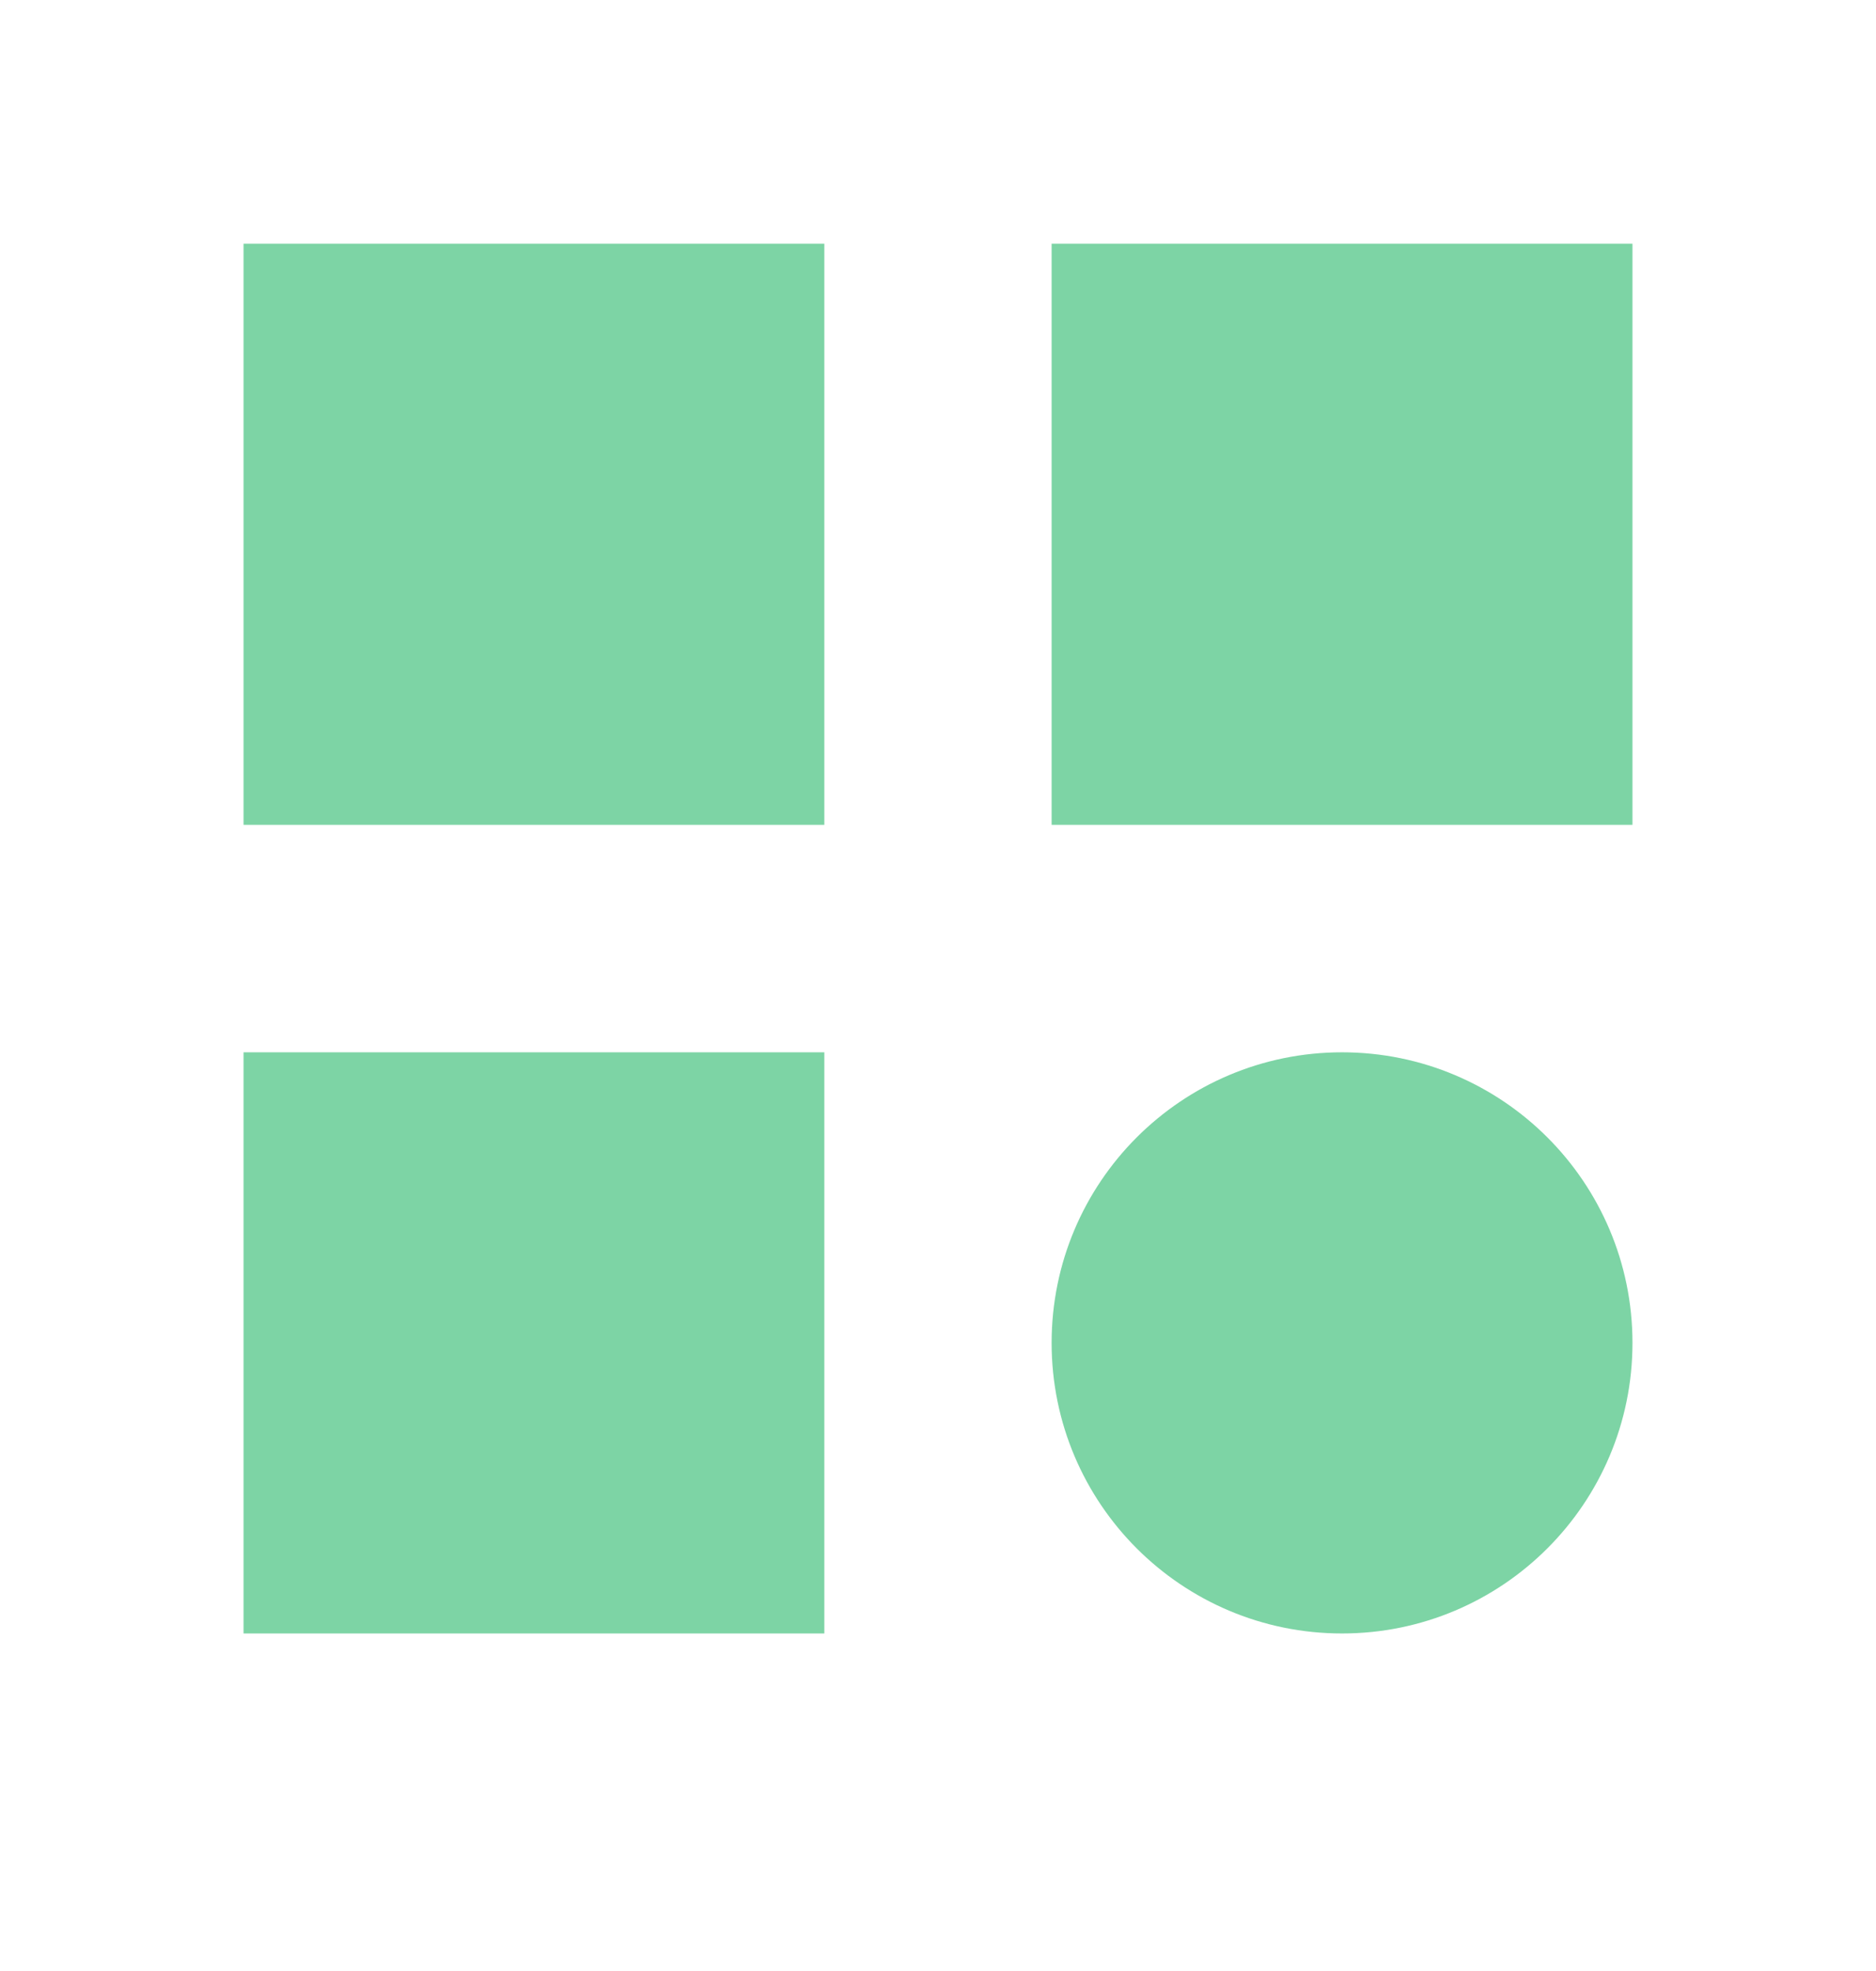 <svg xmlns="http://www.w3.org/2000/svg" width="40" height="42" viewBox="0 0 40 42" fill="none"><path d="M34 28.615C34 25.642 31.589 23.231 28.615 23.231C25.641 23.231 23.23 25.642 23.23 28.615C23.23 31.589 25.641 34 28.615 34C31.589 34 34 31.589 34 28.615Z" fill="#7DD4A5" stroke="#7DD4A5" stroke-width="1.615"></path><path d="M16.769 23.231H6L6 34H16.769V23.231Z" fill="#7DD4A5" stroke="#7DD4A5" stroke-width="1.615"></path><path d="M34 6H23.23V16.769H34V6Z" fill="#7DD4A5" stroke="#7DD4A5" stroke-width="1.615"></path><path d="M16.769 6H6L6 16.769H16.769V6Z" fill="#7DD4A5" stroke="#7DD4A5" stroke-width="1.615"></path></svg>